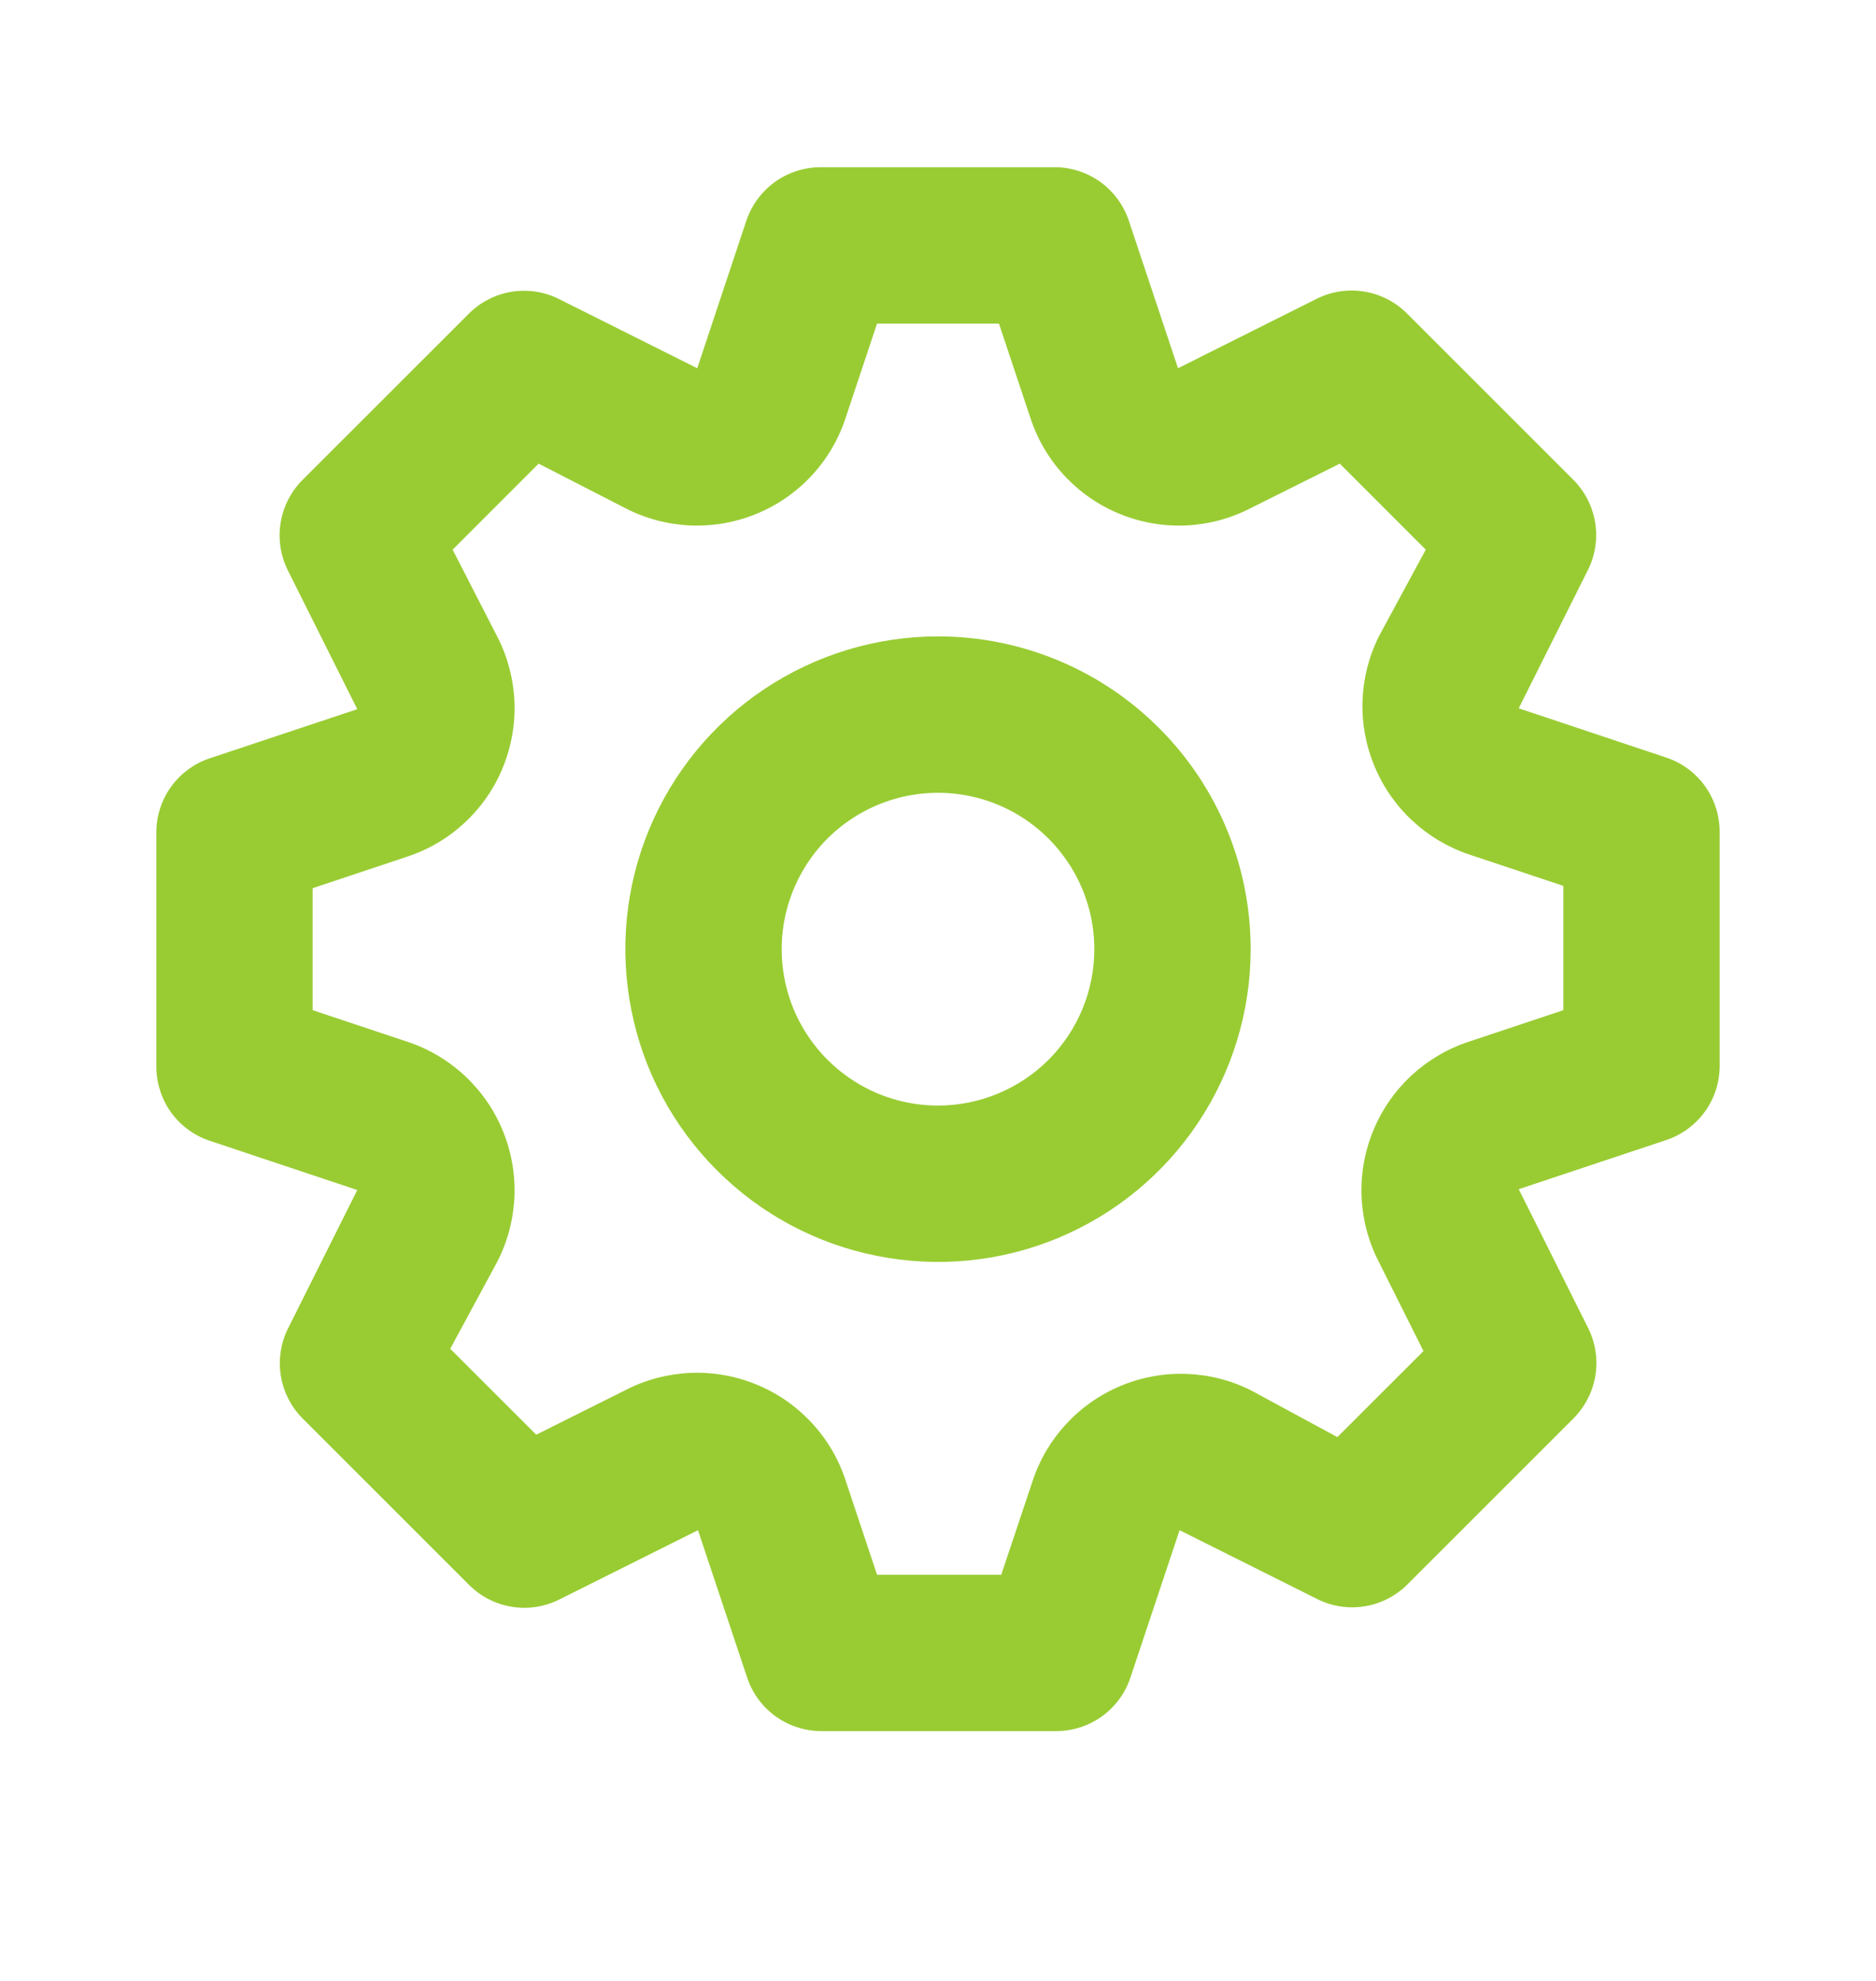 <svg width="18" height="19" viewBox="0 0 18 19" fill="none" xmlns="http://www.w3.org/2000/svg">
<path d="M15.99 7.267L14.572 6.794L15.24 5.459C15.308 5.319 15.33 5.162 15.305 5.009C15.279 4.856 15.207 4.714 15.098 4.604L13.5 3.007C13.389 2.896 13.246 2.822 13.092 2.797C12.937 2.771 12.778 2.795 12.637 2.864L11.303 3.532L10.83 2.114C10.78 1.966 10.685 1.838 10.559 1.746C10.433 1.655 10.281 1.605 10.125 1.604H7.875C7.718 1.604 7.564 1.653 7.437 1.744C7.309 1.836 7.213 1.965 7.162 2.114L6.69 3.532L5.355 2.864C5.215 2.796 5.058 2.774 4.905 2.799C4.752 2.825 4.61 2.897 4.5 3.007L2.902 4.604C2.792 4.715 2.718 4.858 2.693 5.012C2.667 5.167 2.691 5.326 2.76 5.467L3.428 6.802L2.01 7.274C1.862 7.324 1.734 7.419 1.642 7.545C1.551 7.671 1.501 7.823 1.5 7.979V10.229C1.5 10.386 1.549 10.54 1.64 10.668C1.732 10.795 1.861 10.891 2.01 10.941L3.428 11.414L2.76 12.749C2.692 12.889 2.67 13.046 2.695 13.199C2.721 13.352 2.793 13.494 2.902 13.604L4.5 15.201C4.611 15.312 4.754 15.386 4.908 15.411C5.063 15.437 5.222 15.413 5.362 15.344L6.697 14.677L7.17 16.094C7.22 16.243 7.316 16.372 7.444 16.464C7.572 16.555 7.725 16.604 7.883 16.604H10.133C10.29 16.604 10.443 16.555 10.571 16.464C10.699 16.372 10.795 16.243 10.845 16.094L11.318 14.677L12.652 15.344C12.791 15.41 12.947 15.432 13.099 15.406C13.25 15.381 13.39 15.309 13.5 15.201L15.098 13.604C15.208 13.493 15.282 13.35 15.307 13.196C15.333 13.041 15.309 12.882 15.24 12.742L14.572 11.406L15.99 10.934C16.138 10.884 16.266 10.789 16.358 10.663C16.449 10.537 16.499 10.385 16.5 10.229V7.979C16.5 7.822 16.451 7.668 16.36 7.541C16.268 7.413 16.139 7.317 15.99 7.267ZM15 9.689L14.1 9.989C13.893 10.056 13.703 10.168 13.543 10.315C13.384 10.463 13.258 10.644 13.176 10.845C13.093 11.046 13.055 11.263 13.064 11.481C13.074 11.698 13.13 11.911 13.23 12.104L13.658 12.959L12.832 13.784L12 13.334C11.808 13.238 11.597 13.185 11.382 13.178C11.168 13.17 10.954 13.209 10.755 13.292C10.557 13.374 10.379 13.498 10.232 13.656C10.086 13.813 9.975 14 9.908 14.204L9.607 15.104H8.415L8.115 14.204C8.048 13.997 7.937 13.807 7.789 13.648C7.641 13.488 7.46 13.362 7.259 13.28C7.058 13.197 6.841 13.159 6.623 13.168C6.406 13.178 6.193 13.234 6 13.334L5.145 13.761L4.32 12.937L4.77 12.104C4.87 11.911 4.926 11.698 4.936 11.481C4.945 11.263 4.907 11.046 4.824 10.845C4.742 10.644 4.616 10.463 4.456 10.315C4.297 10.168 4.107 10.056 3.9 9.989L3 9.689V8.519L3.9 8.219C4.107 8.152 4.297 8.041 4.456 7.893C4.616 7.745 4.742 7.564 4.824 7.363C4.907 7.162 4.945 6.945 4.936 6.727C4.926 6.51 4.87 6.297 4.77 6.104L4.343 5.272L5.168 4.447L6 4.874C6.193 4.974 6.406 5.03 6.623 5.04C6.841 5.049 7.058 5.011 7.259 4.928C7.46 4.846 7.641 4.72 7.789 4.56C7.937 4.401 8.048 4.211 8.115 4.004L8.415 3.104H9.585L9.885 4.004C9.952 4.211 10.063 4.401 10.211 4.56C10.359 4.72 10.54 4.846 10.741 4.928C10.942 5.011 11.159 5.049 11.377 5.04C11.594 5.03 11.807 4.974 12 4.874L12.855 4.447L13.68 5.272L13.23 6.104C13.134 6.296 13.081 6.507 13.073 6.722C13.066 6.937 13.105 7.15 13.188 7.349C13.27 7.547 13.394 7.726 13.552 7.872C13.709 8.018 13.896 8.129 14.1 8.197L15 8.497V9.689ZM9 6.104C8.407 6.104 7.827 6.28 7.333 6.61C6.84 6.939 6.455 7.408 6.228 7.956C6.001 8.504 5.942 9.107 6.058 9.689C6.173 10.271 6.459 10.806 6.879 11.225C7.298 11.645 7.833 11.931 8.415 12.046C8.997 12.162 9.6 12.103 10.148 11.876C10.696 11.649 11.165 11.264 11.494 10.771C11.824 10.277 12 9.697 12 9.104C12 8.308 11.684 7.545 11.121 6.983C10.559 6.42 9.796 6.104 9 6.104V6.104ZM9 10.604C8.703 10.604 8.413 10.516 8.167 10.351C7.92 10.186 7.728 9.952 7.614 9.678C7.501 9.404 7.471 9.102 7.529 8.811C7.587 8.52 7.73 8.253 7.939 8.043C8.149 7.834 8.416 7.691 8.707 7.633C8.998 7.575 9.3 7.605 9.574 7.718C9.848 7.832 10.082 8.024 10.247 8.271C10.412 8.517 10.5 8.807 10.5 9.104C10.5 9.502 10.342 9.883 10.061 10.165C9.779 10.446 9.398 10.604 9 10.604Z" fill="#99CC33"/>
</svg>
